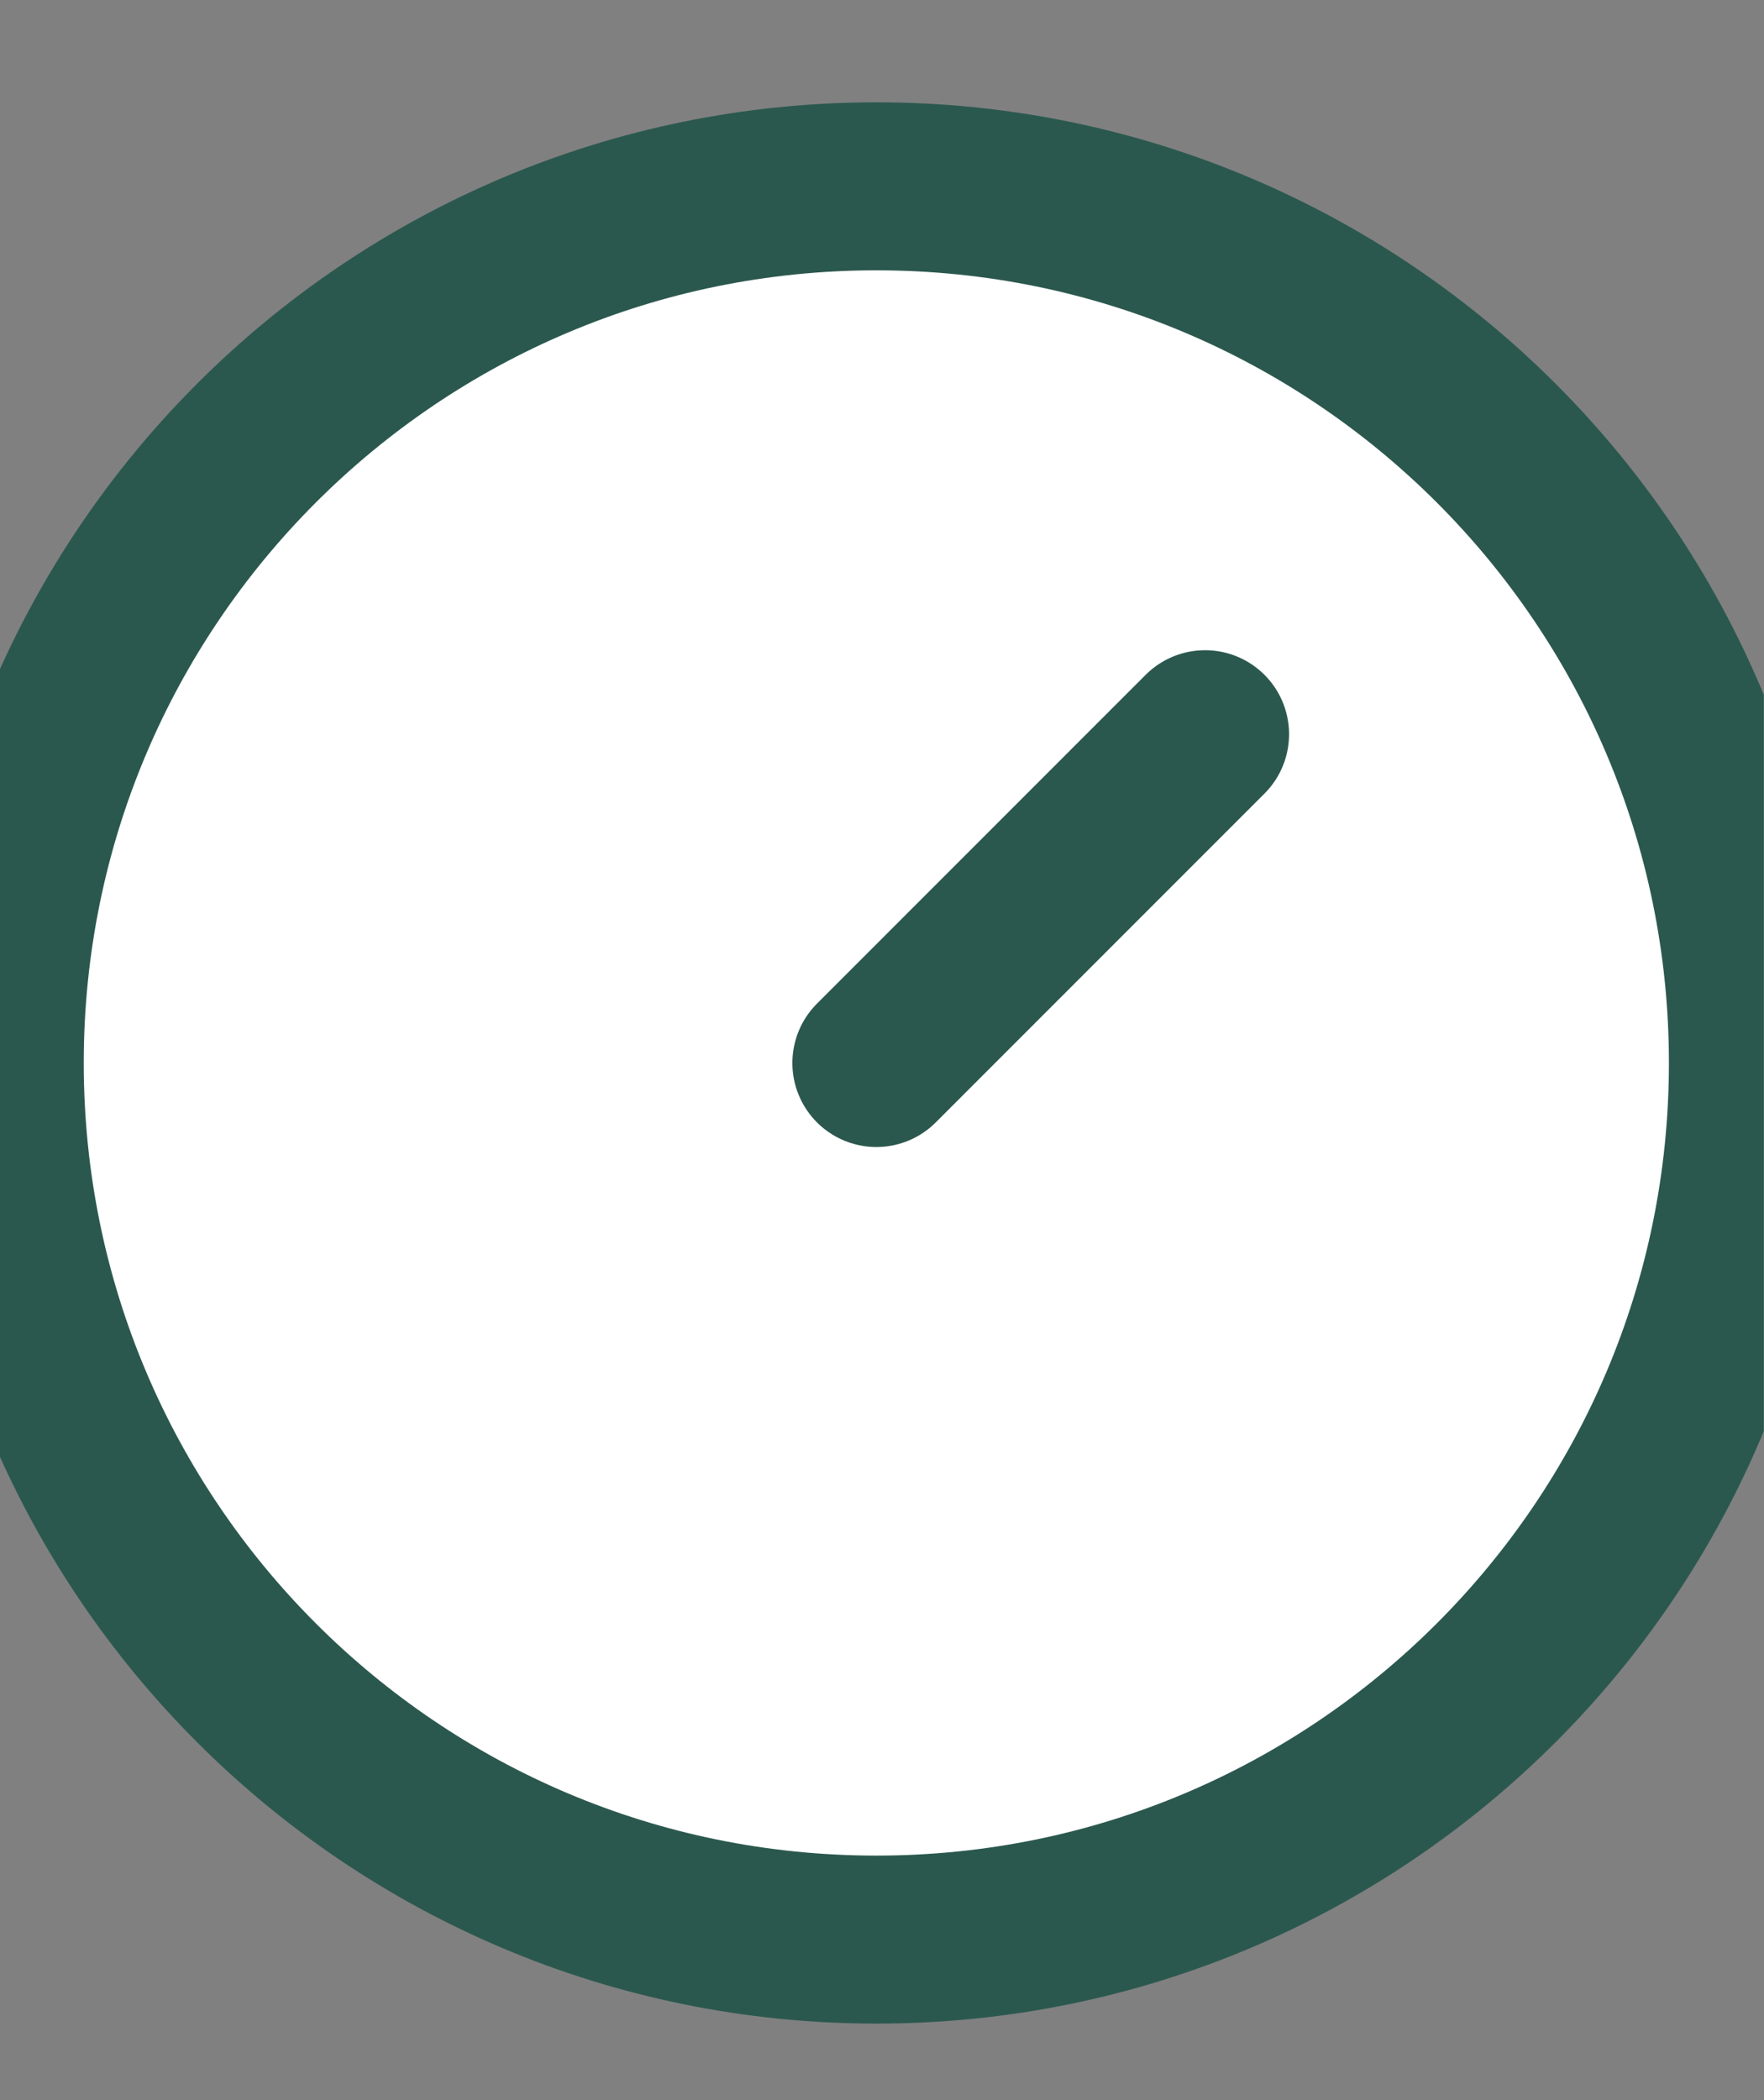 <svg xmlns="http://www.w3.org/2000/svg" fill="none" viewBox="0 0 21 25" height="25" width="21">
<rect x="0" y="0" width="21" height="25" fill="#808080" stroke="none"/>
<g clip-path="url(#clip0_26_159)">
<path fill="white" d="M10.433 23.089C16.196 23.089 20.868 18.417 20.868 12.654C20.868 6.89 16.196 2.218 10.433 2.218C4.669 2.218 -0.003 6.89 -0.003 12.654C-0.003 18.417 4.669 23.089 10.433 23.089Z"></path>
<path stroke-linejoin="round" stroke-linecap="round" stroke-width="2" stroke="#2B584E" d="M7.824 -3H13.041M10.433 12.654L14.346 8.74M20.868 12.654C20.868 18.417 16.196 23.089 10.433 23.089C4.669 23.089 -0.003 18.417 -0.003 12.654C-0.003 6.89 4.669 2.218 10.433 2.218C16.196 2.218 20.868 6.89 20.868 12.654Z"></path>
</g>
<defs>
<clipPath id="clip0_26_159">
<rect transform="translate(-0.003 0.771)" fill="white" height="24" width="21"></rect>
</clipPath>
</defs>
</svg>
